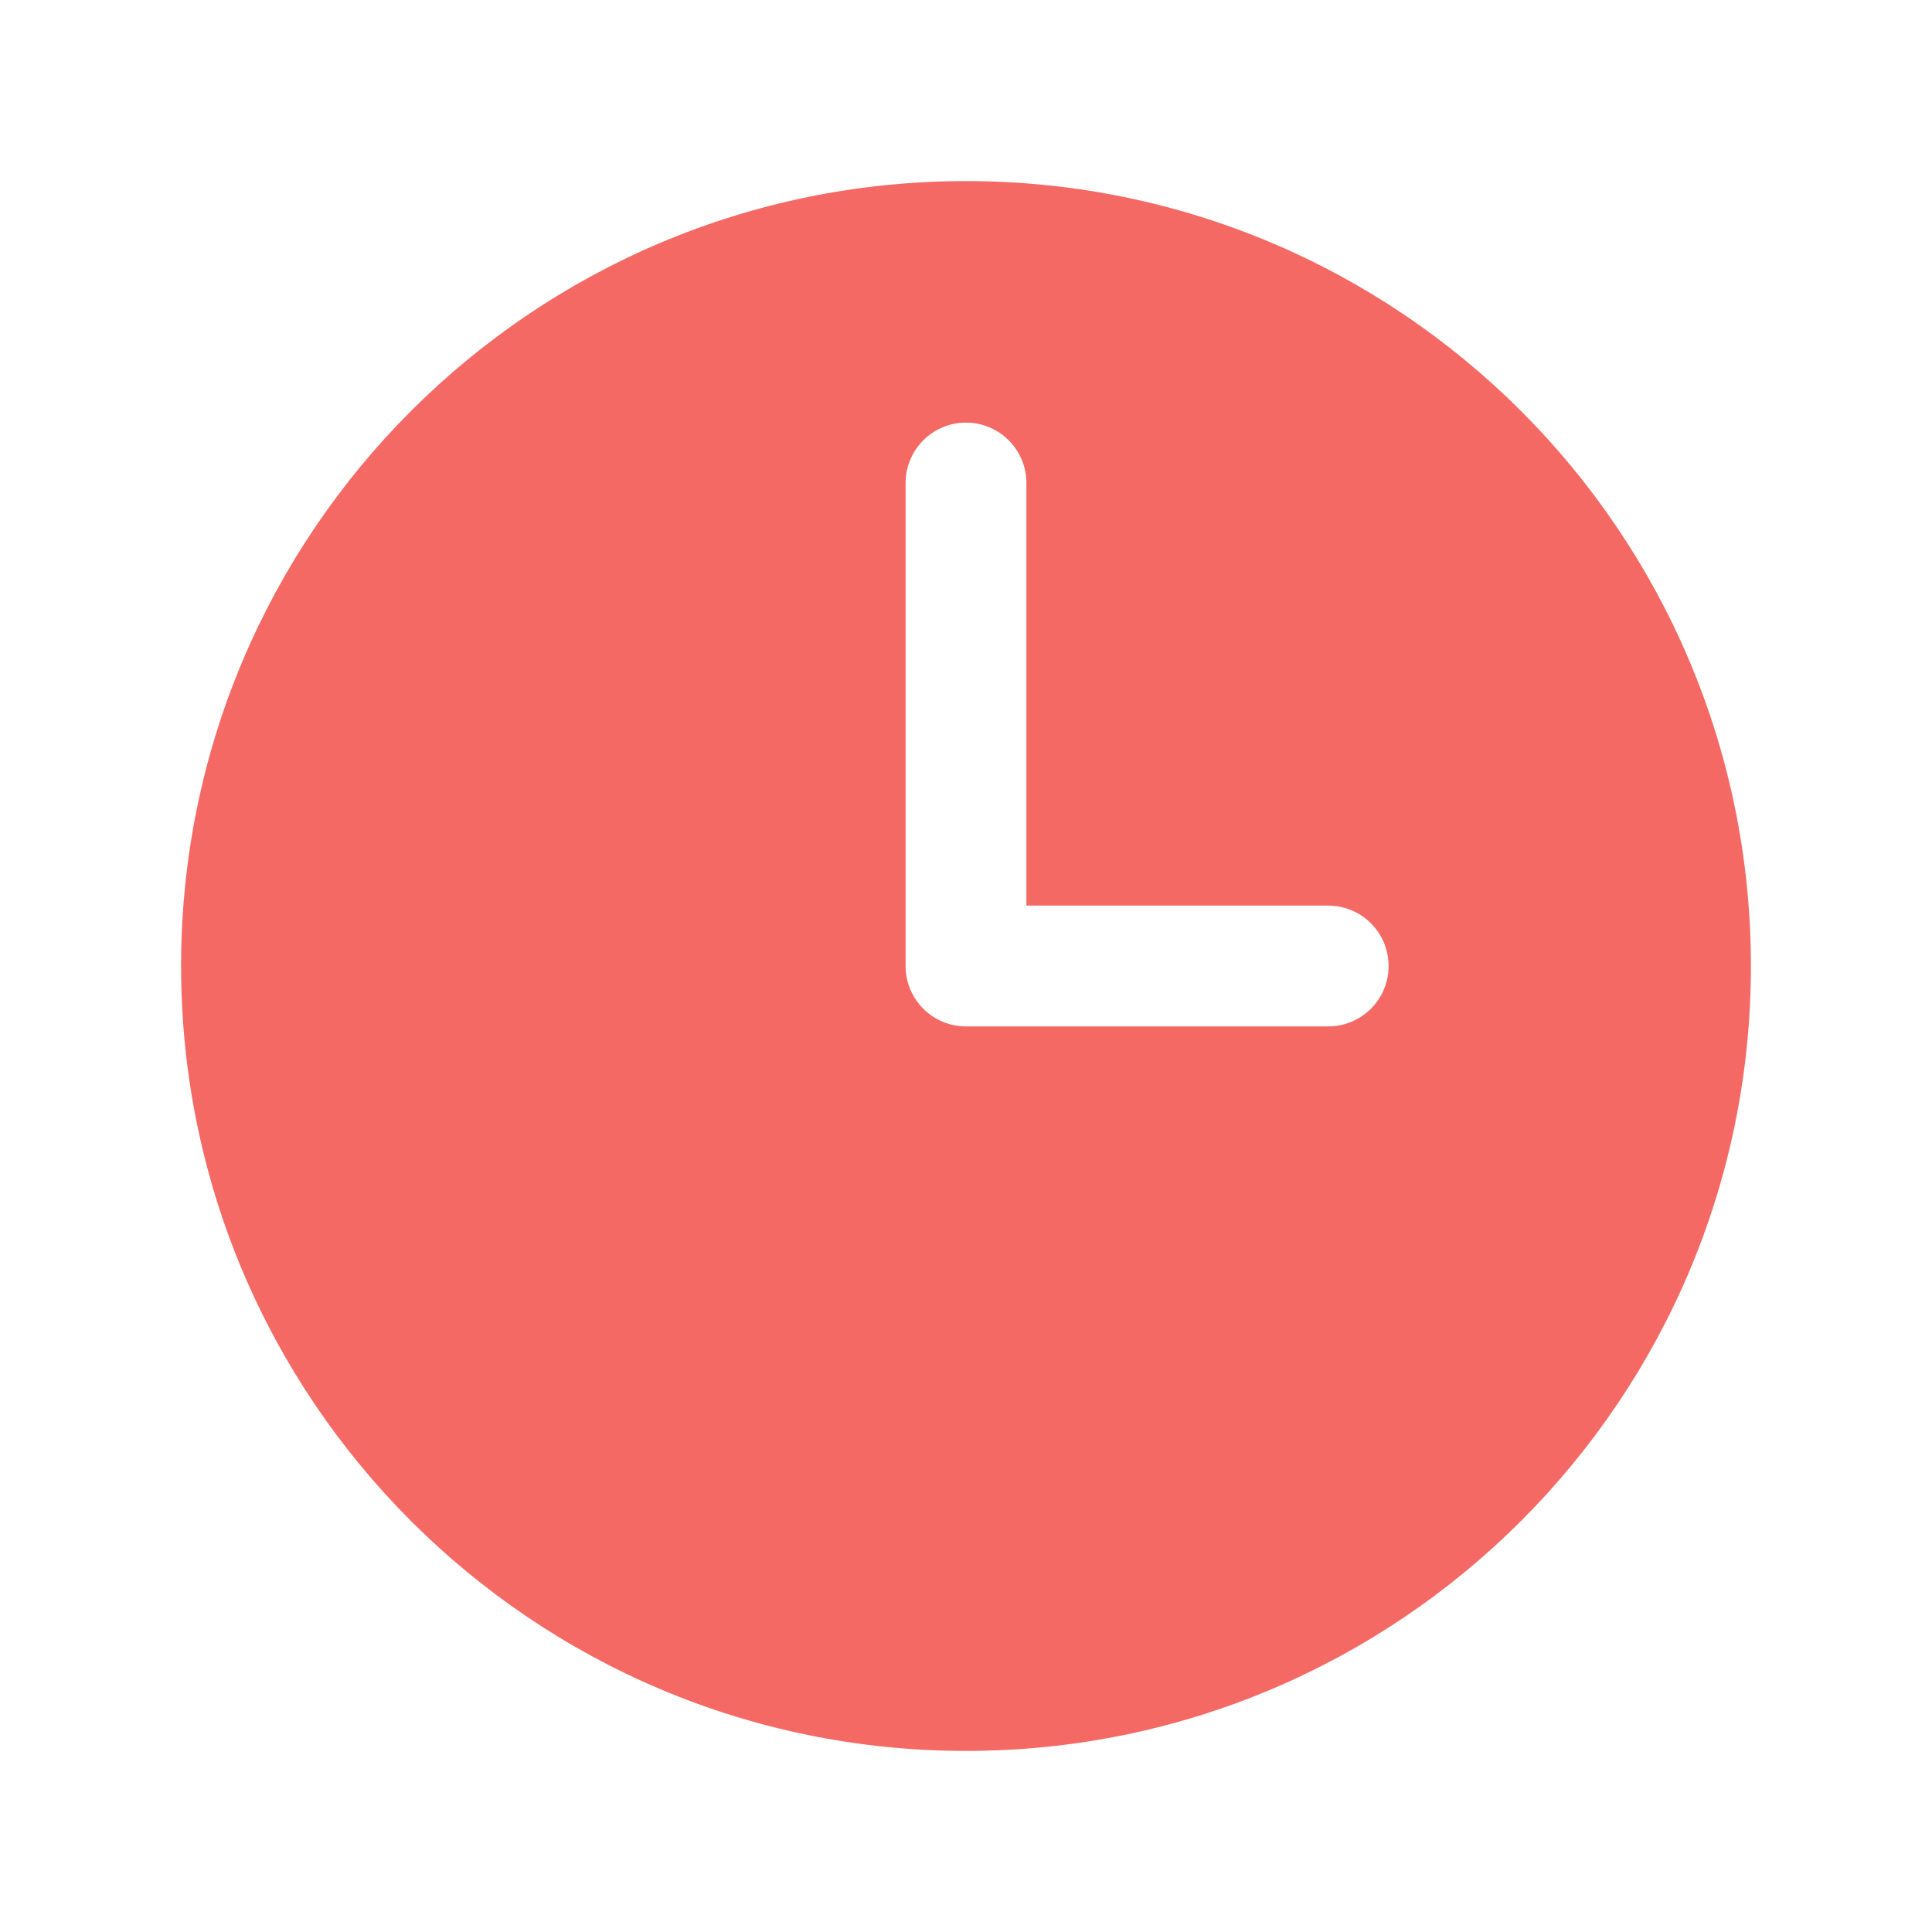 <svg xmlns="http://www.w3.org/2000/svg" width="30" height="30" viewBox="0 0 30 30" fill="none">
  <path fill-rule="evenodd" clip-rule="evenodd" d="M15 2.812C8.269 2.812 2.812 8.269 2.812 15C2.812 21.731 8.269 27.188 15 27.188C21.731 27.188 27.188 21.731 27.188 15C27.188 8.269 21.731 2.812 15 2.812ZM15.938 7.5C15.938 7.251 15.839 7.013 15.663 6.837C15.487 6.661 15.249 6.562 15 6.562C14.751 6.562 14.513 6.661 14.337 6.837C14.161 7.013 14.062 7.251 14.062 7.5V15C14.062 15.518 14.482 15.938 15 15.938H20.625C20.874 15.938 21.112 15.839 21.288 15.663C21.464 15.487 21.562 15.249 21.562 15C21.562 14.751 21.464 14.513 21.288 14.337C21.112 14.161 20.874 14.062 20.625 14.062H15.938V7.5Z" fill="#F46964"/>
</svg>
